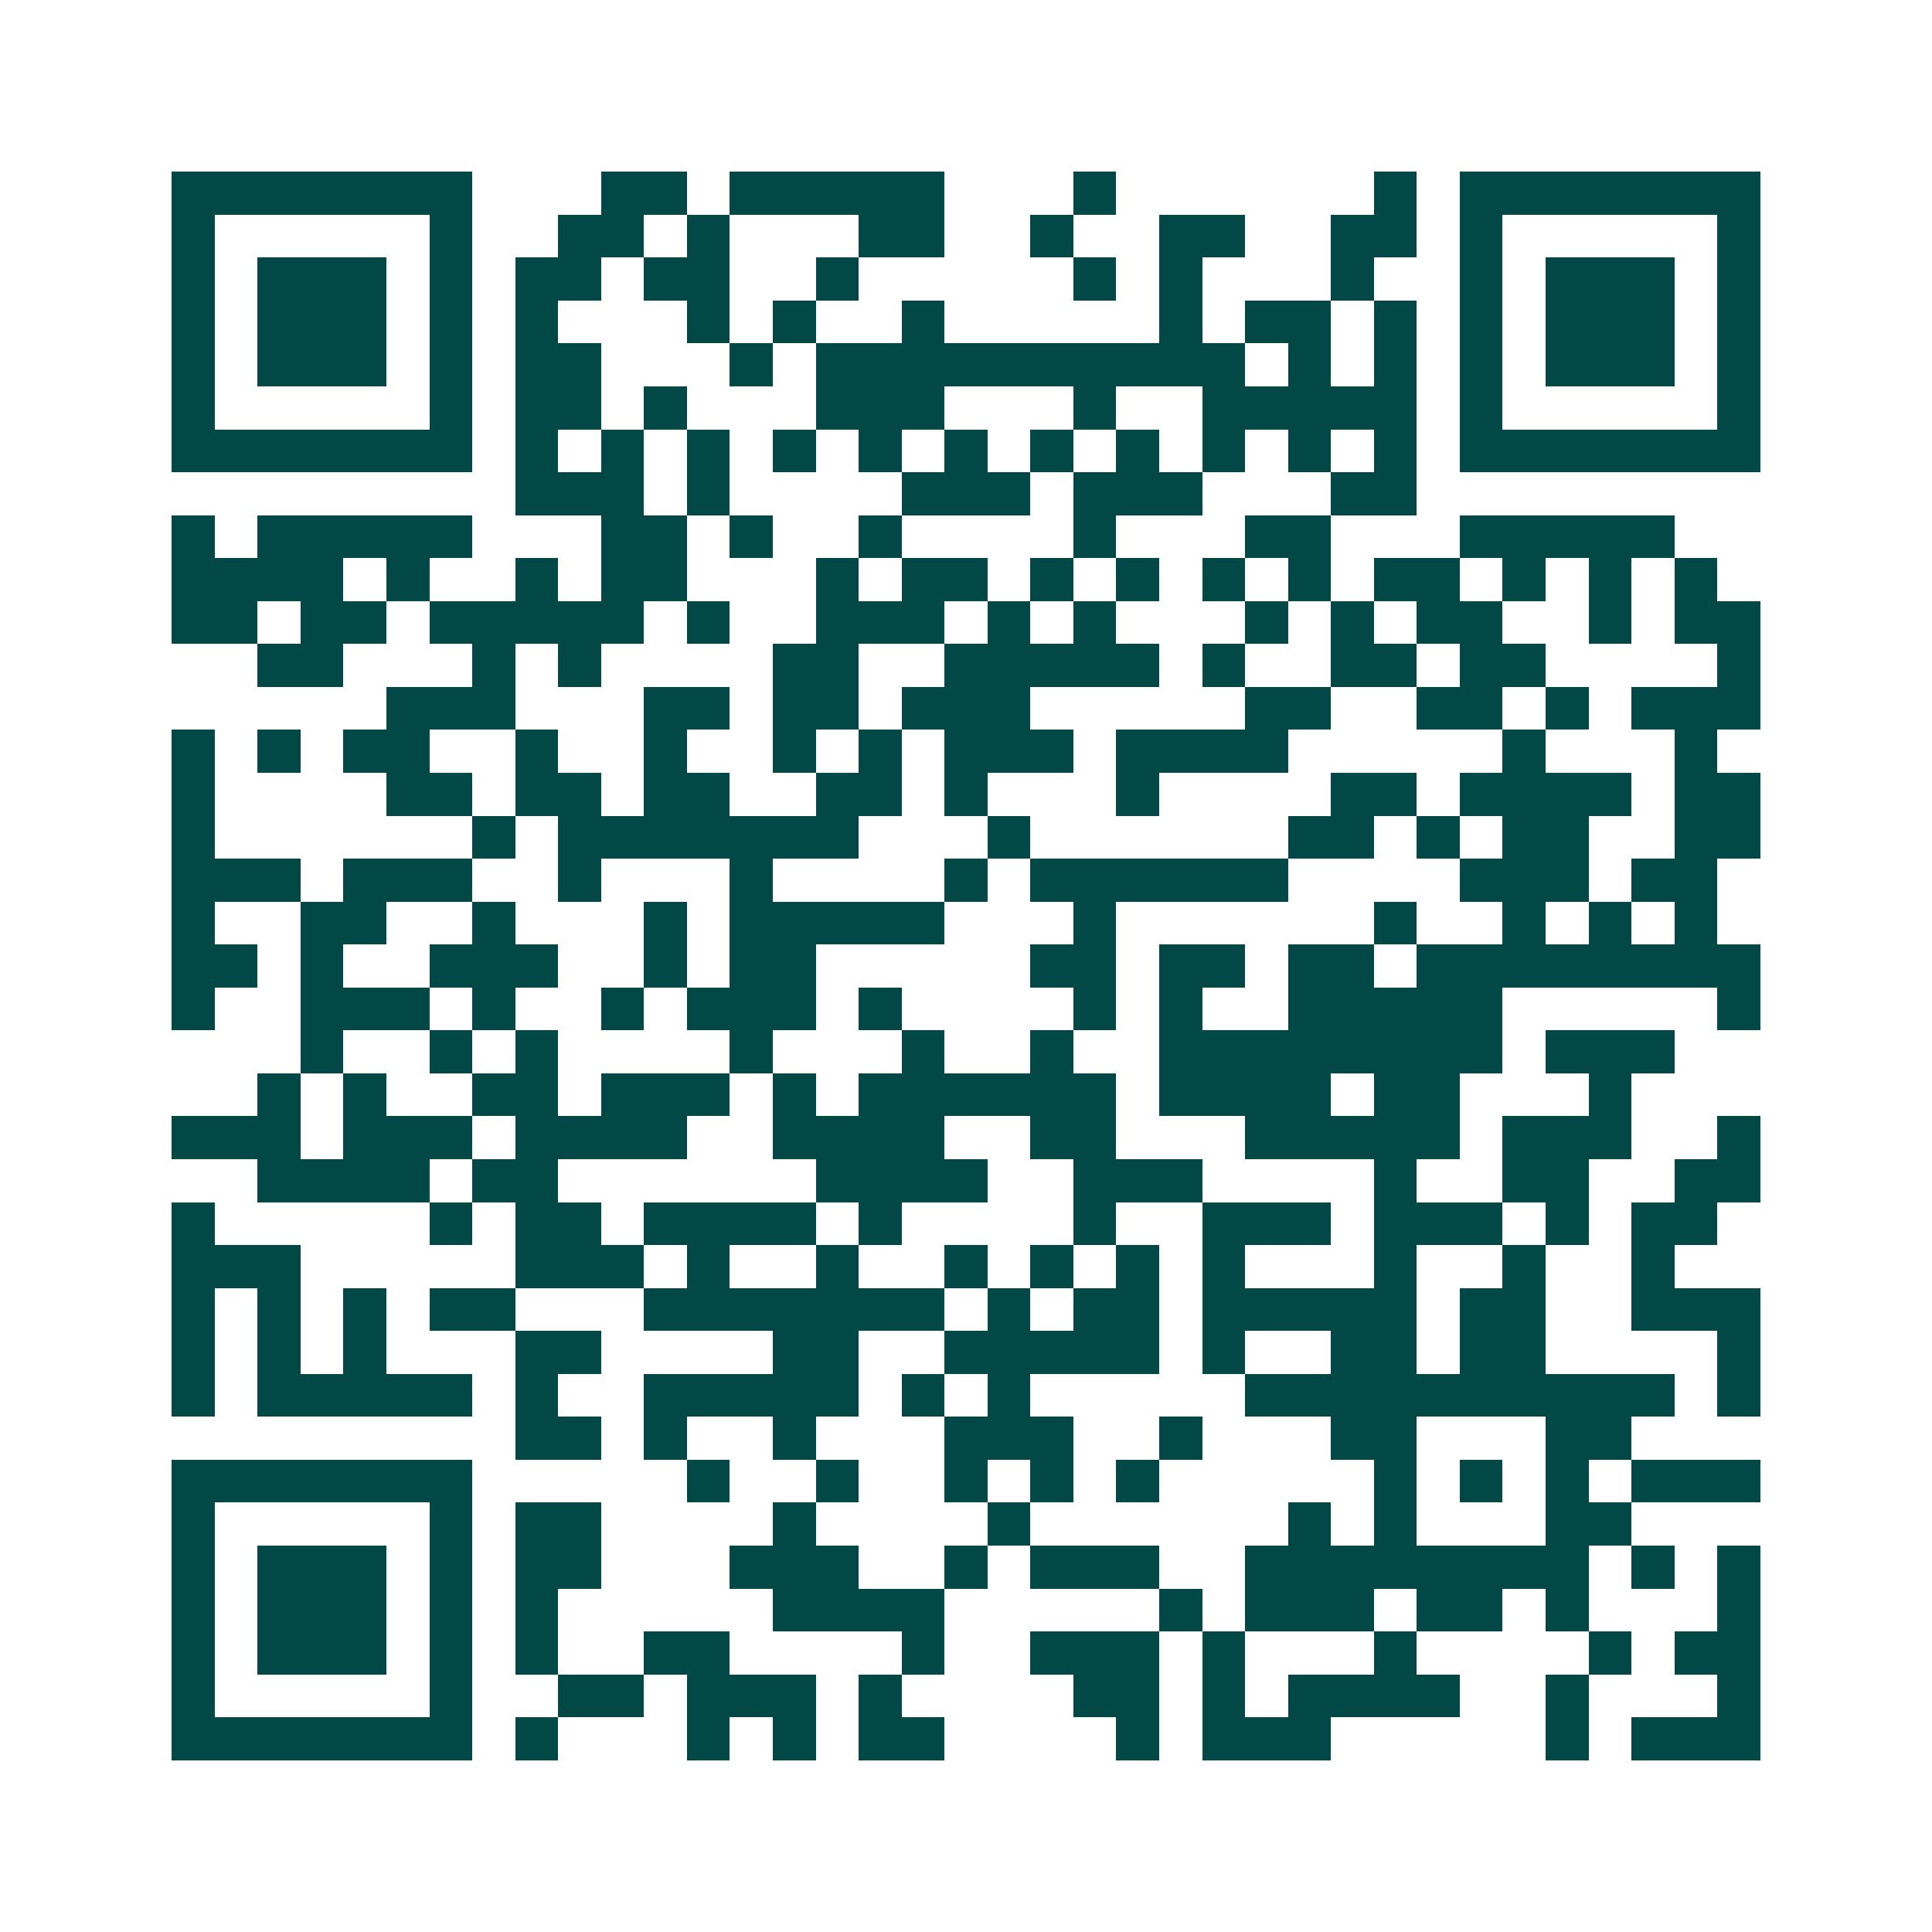 <svg xmlns="http://www.w3.org/2000/svg" width="200" height="200" viewBox="0 0 45 45" shape-rendering="crispEdges"><path fill="#ffffff" d="M0 0h45v45H0z"/><path stroke="#014847" d="M4 4.5h7m3 0h2m1 0h5m3 0h1m6 0h1m1 0h7M4 5.5h1m5 0h1m2 0h2m1 0h1m3 0h2m2 0h1m2 0h2m2 0h2m1 0h1m5 0h1M4 6.5h1m1 0h3m1 0h1m1 0h2m1 0h2m2 0h1m5 0h1m1 0h1m3 0h1m2 0h1m1 0h3m1 0h1M4 7.5h1m1 0h3m1 0h1m1 0h1m3 0h1m1 0h1m2 0h1m5 0h1m1 0h2m1 0h1m1 0h1m1 0h3m1 0h1M4 8.5h1m1 0h3m1 0h1m1 0h2m3 0h1m1 0h10m1 0h1m1 0h1m1 0h1m1 0h3m1 0h1M4 9.5h1m5 0h1m1 0h2m1 0h1m3 0h3m3 0h1m2 0h5m1 0h1m5 0h1M4 10.5h7m1 0h1m1 0h1m1 0h1m1 0h1m1 0h1m1 0h1m1 0h1m1 0h1m1 0h1m1 0h1m1 0h1m1 0h7M12 11.5h3m1 0h1m4 0h3m1 0h3m3 0h2M4 12.5h1m1 0h5m3 0h2m1 0h1m2 0h1m4 0h1m3 0h2m3 0h5M4 13.5h4m1 0h1m2 0h1m1 0h2m3 0h1m1 0h2m1 0h1m1 0h1m1 0h1m1 0h1m1 0h2m1 0h1m1 0h1m1 0h1M4 14.5h2m1 0h2m1 0h5m1 0h1m2 0h3m1 0h1m1 0h1m3 0h1m1 0h1m1 0h2m2 0h1m1 0h2M6 15.5h2m3 0h1m1 0h1m4 0h2m2 0h5m1 0h1m2 0h2m1 0h2m4 0h1M9 16.5h3m3 0h2m1 0h2m1 0h3m5 0h2m2 0h2m1 0h1m1 0h3M4 17.5h1m1 0h1m1 0h2m2 0h1m2 0h1m2 0h1m1 0h1m1 0h3m1 0h4m5 0h1m3 0h1M4 18.5h1m4 0h2m1 0h2m1 0h2m2 0h2m1 0h1m3 0h1m4 0h2m1 0h4m1 0h2M4 19.5h1m6 0h1m1 0h7m3 0h1m6 0h2m1 0h1m1 0h2m2 0h2M4 20.5h3m1 0h3m2 0h1m3 0h1m4 0h1m1 0h6m4 0h3m1 0h2M4 21.5h1m2 0h2m2 0h1m3 0h1m1 0h5m3 0h1m6 0h1m2 0h1m1 0h1m1 0h1M4 22.5h2m1 0h1m2 0h3m2 0h1m1 0h2m5 0h2m1 0h2m1 0h2m1 0h8M4 23.5h1m2 0h3m1 0h1m2 0h1m1 0h3m1 0h1m4 0h1m1 0h1m2 0h5m5 0h1M7 24.5h1m2 0h1m1 0h1m4 0h1m3 0h1m2 0h1m2 0h8m1 0h3M6 25.5h1m1 0h1m2 0h2m1 0h3m1 0h1m1 0h6m1 0h4m1 0h2m3 0h1M4 26.5h3m1 0h3m1 0h4m2 0h4m2 0h2m3 0h5m1 0h3m2 0h1M6 27.5h4m1 0h2m6 0h4m2 0h3m4 0h1m2 0h2m2 0h2M4 28.5h1m5 0h1m1 0h2m1 0h4m1 0h1m4 0h1m2 0h3m1 0h3m1 0h1m1 0h2M4 29.5h3m5 0h3m1 0h1m2 0h1m2 0h1m1 0h1m1 0h1m1 0h1m3 0h1m2 0h1m2 0h1M4 30.5h1m1 0h1m1 0h1m1 0h2m3 0h7m1 0h1m1 0h2m1 0h5m1 0h2m2 0h3M4 31.5h1m1 0h1m1 0h1m3 0h2m4 0h2m2 0h5m1 0h1m2 0h2m1 0h2m4 0h1M4 32.5h1m1 0h5m1 0h1m2 0h5m1 0h1m1 0h1m5 0h10m1 0h1M12 33.5h2m1 0h1m2 0h1m3 0h3m2 0h1m3 0h2m3 0h2M4 34.5h7m5 0h1m2 0h1m2 0h1m1 0h1m1 0h1m5 0h1m1 0h1m1 0h1m1 0h3M4 35.5h1m5 0h1m1 0h2m4 0h1m4 0h1m6 0h1m1 0h1m3 0h2M4 36.5h1m1 0h3m1 0h1m1 0h2m3 0h3m2 0h1m1 0h3m2 0h8m1 0h1m1 0h1M4 37.5h1m1 0h3m1 0h1m1 0h1m5 0h4m5 0h1m1 0h3m1 0h2m1 0h1m3 0h1M4 38.5h1m1 0h3m1 0h1m1 0h1m2 0h2m4 0h1m2 0h3m1 0h1m3 0h1m4 0h1m1 0h2M4 39.5h1m5 0h1m2 0h2m1 0h3m1 0h1m4 0h2m1 0h1m1 0h4m2 0h1m3 0h1M4 40.5h7m1 0h1m3 0h1m1 0h1m1 0h2m4 0h1m1 0h3m5 0h1m1 0h3"/></svg>
